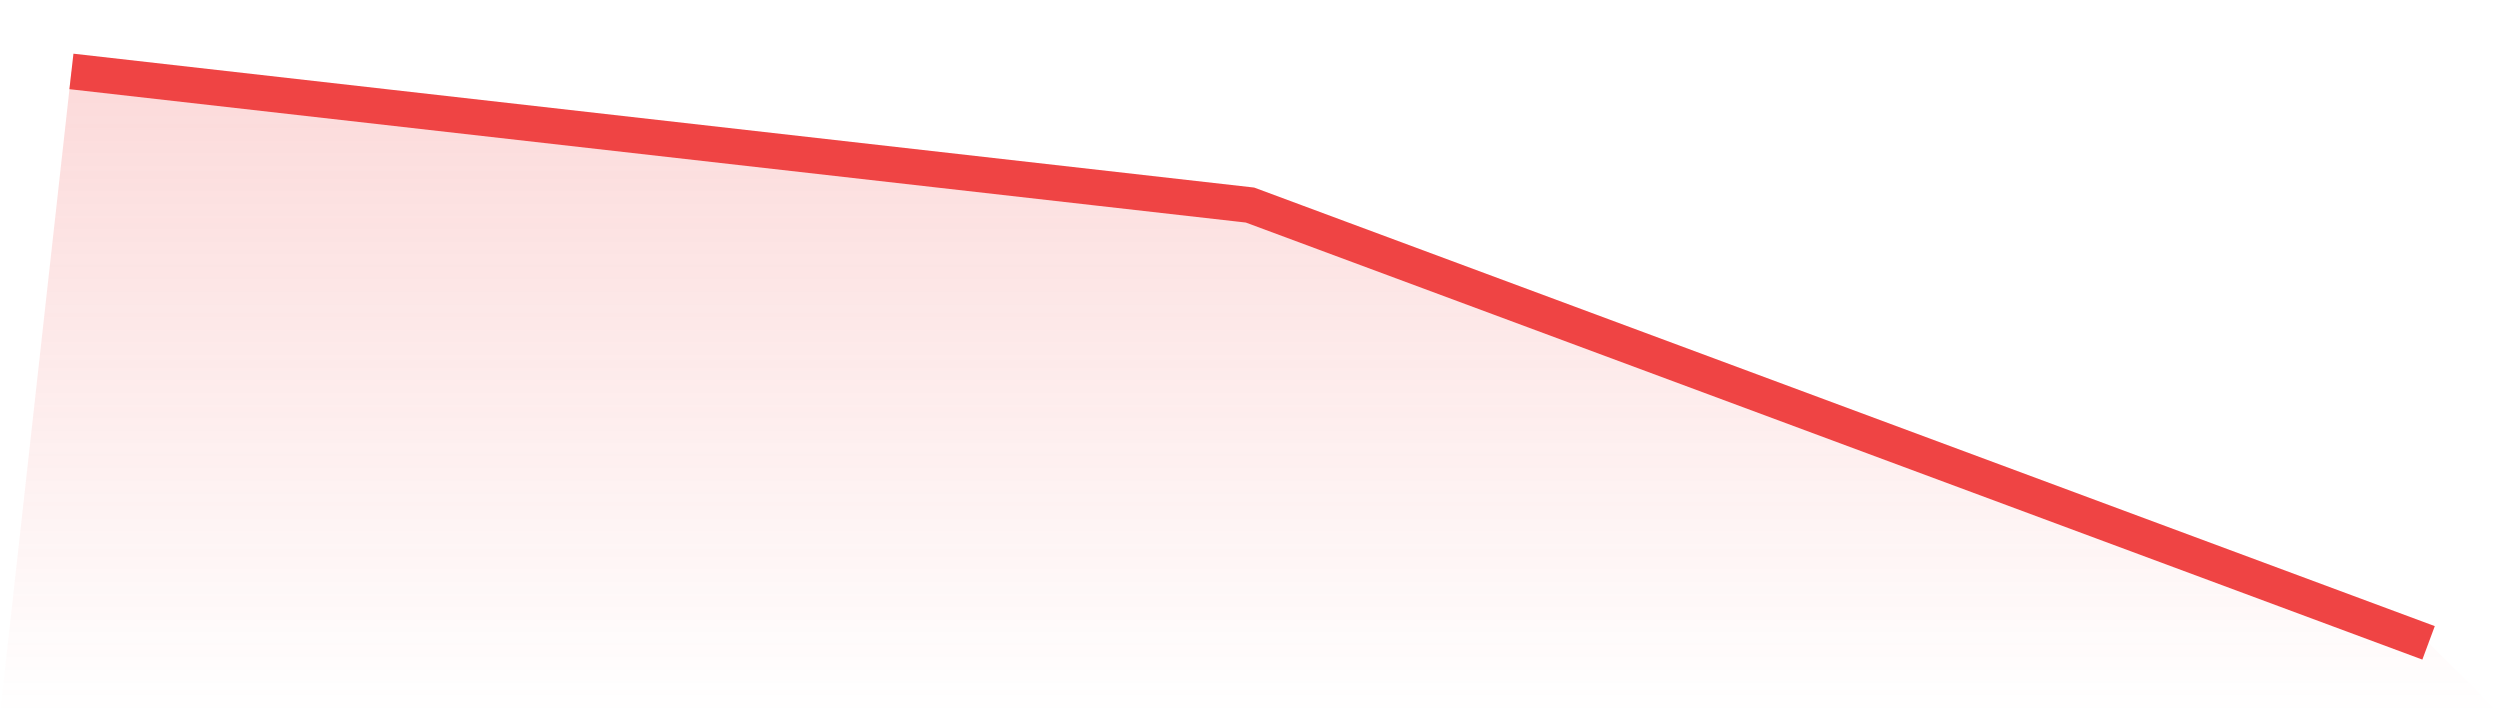 <svg viewBox="0 0 140 40" xmlns="http://www.w3.org/2000/svg">
<defs>
<linearGradient id="gradient" x1="0" x2="0" y1="0" y2="1">
<stop offset="0%" stop-color="#ef4444" stop-opacity="0.2"/>
<stop offset="100%" stop-color="#ef4444" stop-opacity="0"/>
</linearGradient>
</defs>
<path d="M4,4 L4,4 L70,11.483 L136,36 L140,40 L0,40 z" fill="url(#gradient)"/>
<path d="M4,4 L4,4 L70,11.483 L136,36" fill="none" stroke="#ef4444" stroke-width="2"/>
</svg>